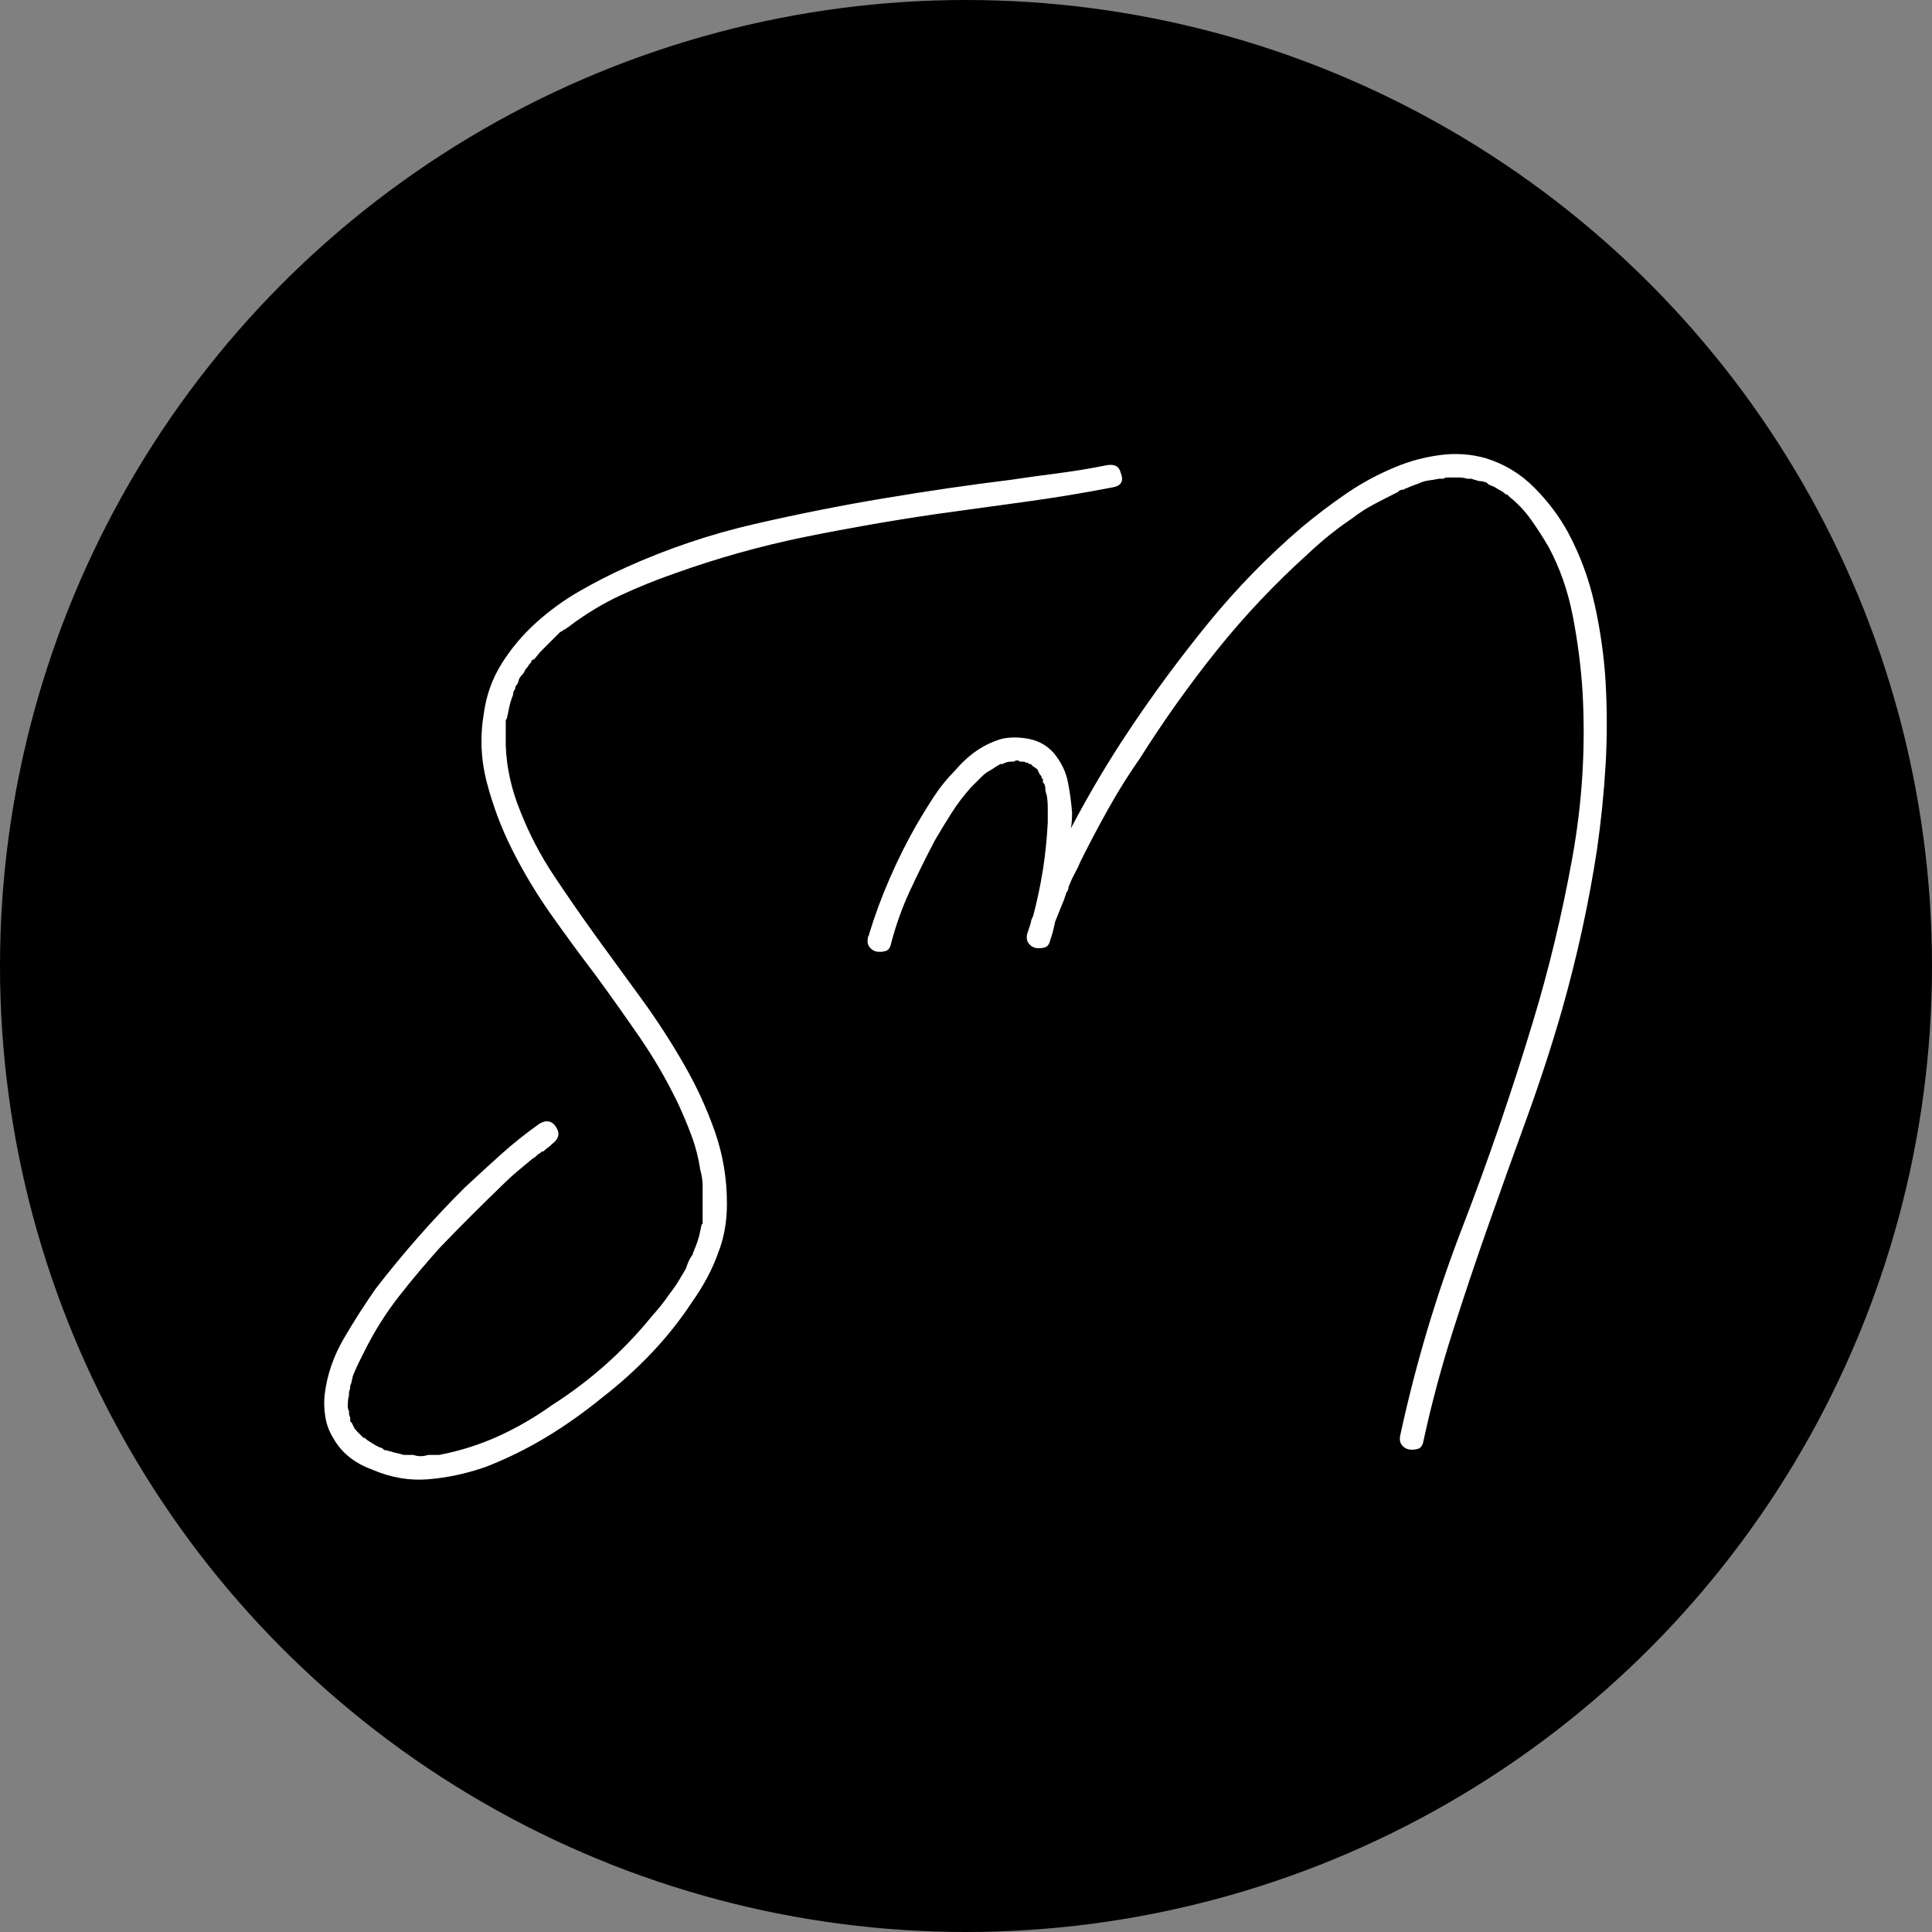<svg width="50" height="50" viewBox="0 0 50 50" fill="none" xmlns="http://www.w3.org/2000/svg">
<rect x="0" y="0" width="50" height="50" fill="#808080" stroke="none"/>
<circle cx="25" cy="25" r="25" fill="black"/>
<g clip-path="url(#clip0_1786_54193)">
<path d="M29.003 12.232C29.087 12.441 29.024 12.567 28.815 12.609C28.06 12.756 27.3 12.881 26.535 12.986C25.769 13.091 25.009 13.195 24.254 13.3C23.101 13.468 21.959 13.667 20.826 13.897C19.694 14.128 18.572 14.442 17.461 14.84C16.979 15.008 16.512 15.196 16.061 15.406C15.611 15.615 15.176 15.877 14.756 16.191C14.735 16.212 14.714 16.228 14.693 16.238C14.672 16.249 14.651 16.265 14.63 16.286C14.61 16.286 14.588 16.296 14.568 16.317C14.547 16.338 14.526 16.349 14.505 16.349L14.049 16.804C13.975 16.877 13.907 16.956 13.844 17.04C13.823 17.061 13.807 17.071 13.797 17.071C13.787 17.071 13.771 17.082 13.75 17.103V17.134C13.708 17.176 13.676 17.218 13.655 17.26C13.614 17.302 13.587 17.338 13.577 17.37C13.566 17.401 13.54 17.438 13.498 17.48C13.456 17.522 13.43 17.569 13.42 17.621C13.409 17.674 13.383 17.721 13.341 17.763C13.341 17.784 13.336 17.81 13.325 17.841C13.315 17.873 13.309 17.878 13.309 17.857C13.289 17.899 13.278 17.941 13.278 17.983C13.236 18.087 13.205 18.187 13.184 18.281C13.163 18.375 13.142 18.475 13.121 18.58L13.089 18.642V19.302C13.11 19.868 13.236 20.434 13.467 20.999C13.697 21.586 13.991 22.146 14.347 22.68C14.704 23.215 15.071 23.744 15.448 24.267C15.847 24.812 16.24 25.352 16.628 25.886C17.015 26.42 17.377 26.98 17.713 27.567C18.027 28.112 18.289 28.683 18.499 29.28C18.709 29.877 18.813 30.5 18.813 31.149C18.813 31.61 18.74 32.029 18.593 32.406C18.447 32.825 18.226 33.244 17.933 33.663C17.618 34.145 17.262 34.596 16.863 35.015C16.465 35.434 16.035 35.821 15.574 36.177C15.113 36.554 14.63 36.895 14.127 37.199C13.624 37.502 13.1 37.759 12.555 37.969C12.072 38.136 11.585 38.241 11.092 38.283C10.6 38.325 10.112 38.241 9.63 38.032C9.168 37.864 8.833 37.592 8.623 37.214C8.519 37.047 8.45 36.864 8.419 36.664C8.387 36.465 8.382 36.272 8.403 36.083C8.466 35.58 8.629 35.104 8.891 34.653C9.153 34.203 9.431 33.768 9.724 33.349C10.081 32.888 10.447 32.443 10.825 32.014C11.202 31.584 11.601 31.16 12.02 30.741C12.335 30.448 12.649 30.16 12.964 29.877C13.278 29.594 13.614 29.327 13.97 29.075C14.159 28.971 14.306 29.013 14.41 29.201C14.494 29.348 14.452 29.484 14.284 29.61C14.243 29.652 14.206 29.683 14.174 29.704C14.143 29.725 14.106 29.756 14.064 29.798C14.022 29.798 14.001 29.809 14.001 29.83C13.98 29.83 13.97 29.835 13.97 29.845C13.97 29.856 13.96 29.861 13.938 29.861C13.876 29.924 13.823 29.966 13.781 29.987L13.404 30.301C13.278 30.406 13.163 30.511 13.058 30.615C12.492 31.16 11.936 31.715 11.391 32.281C11.014 32.7 10.657 33.124 10.322 33.553C9.986 33.983 9.693 34.449 9.441 34.952L9.284 35.266C9.242 35.35 9.2 35.444 9.158 35.549C9.137 35.591 9.121 35.643 9.111 35.706C9.1 35.769 9.085 35.821 9.064 35.863C9.064 35.926 9.053 35.978 9.032 36.02V36.114C9.011 36.177 9.001 36.272 9.001 36.397C9.001 36.439 9.011 36.481 9.032 36.523V36.586C9.032 36.607 9.037 36.628 9.048 36.649C9.058 36.67 9.064 36.691 9.064 36.712V36.775C9.064 36.795 9.074 36.806 9.095 36.806L9.189 36.994C9.21 36.994 9.221 37.005 9.221 37.026L9.41 37.214H9.441C9.483 37.256 9.525 37.288 9.567 37.309C9.693 37.392 9.787 37.445 9.85 37.466C9.871 37.466 9.892 37.476 9.913 37.497L9.944 37.529C9.986 37.529 10.018 37.534 10.039 37.544C10.06 37.555 10.081 37.56 10.101 37.56C10.164 37.581 10.222 37.597 10.274 37.607C10.327 37.618 10.385 37.633 10.447 37.654H10.699C10.825 37.696 10.951 37.696 11.076 37.654H11.36C11.905 37.55 12.418 37.387 12.901 37.167C13.383 36.947 13.844 36.68 14.284 36.366C15.27 35.737 16.13 34.973 16.863 34.072C17.052 33.862 17.209 33.663 17.335 33.475C17.419 33.37 17.492 33.265 17.555 33.161L17.744 32.846C17.765 32.783 17.786 32.726 17.807 32.674C17.828 32.621 17.859 32.564 17.901 32.501C17.922 32.48 17.933 32.459 17.933 32.438C17.933 32.417 17.943 32.396 17.964 32.375V32.344L17.996 32.281C18.038 32.176 18.069 32.082 18.09 31.998C18.111 31.914 18.132 31.82 18.153 31.715C18.153 31.694 18.158 31.684 18.169 31.684C18.179 31.684 18.184 31.673 18.184 31.652V30.694C18.184 30.558 18.163 30.416 18.122 30.27C18.079 29.976 18.006 29.688 17.901 29.405C17.797 29.123 17.681 28.845 17.555 28.573C17.262 27.965 16.932 27.394 16.565 26.86C16.198 26.326 15.815 25.786 15.417 25.242C15.018 24.718 14.63 24.189 14.253 23.655C13.876 23.12 13.54 22.56 13.247 21.974C12.974 21.429 12.759 20.858 12.602 20.261C12.445 19.664 12.418 19.061 12.523 18.454C12.586 17.993 12.738 17.569 12.979 17.181C13.22 16.794 13.514 16.443 13.86 16.128C14.206 15.814 14.578 15.542 14.976 15.312C15.375 15.081 15.784 14.871 16.203 14.683C17.272 14.201 18.373 13.829 19.505 13.567C20.637 13.306 21.77 13.08 22.902 12.892C24.034 12.703 25.114 12.546 26.141 12.42C26.561 12.357 26.975 12.3 27.384 12.248C27.793 12.195 28.207 12.127 28.626 12.043C28.836 12.001 28.962 12.064 29.003 12.232ZM41.552 17.637C41.594 18.37 41.594 19.093 41.552 19.805C41.51 20.517 41.437 21.24 41.332 21.974C41.122 23.356 40.818 24.749 40.42 26.153C40.148 27.096 39.843 28.028 39.508 28.95C39.172 29.872 38.842 30.793 38.517 31.715C38.192 32.637 37.883 33.559 37.59 34.48C37.296 35.402 37.044 36.345 36.835 37.309C36.814 37.413 36.767 37.476 36.693 37.497C36.62 37.518 36.546 37.523 36.473 37.513C36.4 37.502 36.337 37.466 36.284 37.403C36.232 37.34 36.216 37.256 36.237 37.152C36.636 35.308 37.17 33.517 37.841 31.778C38.512 30.039 39.12 28.269 39.665 26.467C40.085 25.084 40.425 23.67 40.687 22.225C40.95 20.779 41.039 19.334 40.955 17.888C40.913 17.239 40.829 16.589 40.703 15.94C40.577 15.29 40.368 14.693 40.074 14.149C39.927 13.897 39.775 13.662 39.618 13.442C39.461 13.222 39.277 13.028 39.068 12.86L39.005 12.797H38.973C38.931 12.756 38.889 12.724 38.847 12.703C38.806 12.682 38.769 12.661 38.737 12.64C38.706 12.619 38.669 12.598 38.627 12.578C38.606 12.578 38.591 12.572 38.58 12.562C38.57 12.551 38.554 12.546 38.533 12.546C38.47 12.483 38.439 12.462 38.439 12.483C38.397 12.462 38.355 12.452 38.313 12.452C38.271 12.452 38.229 12.441 38.187 12.42C38.166 12.42 38.145 12.415 38.124 12.405C38.103 12.394 38.082 12.389 38.061 12.389H37.967C37.904 12.368 37.831 12.357 37.747 12.357H37.464C37.422 12.357 37.395 12.363 37.385 12.373C37.375 12.384 37.359 12.389 37.338 12.389H37.243C37.139 12.41 37.044 12.426 36.961 12.436C36.877 12.447 36.793 12.473 36.709 12.515C36.583 12.557 36.478 12.598 36.394 12.64C36.373 12.64 36.352 12.651 36.331 12.672H36.3C36.258 12.672 36.216 12.693 36.174 12.735C35.965 12.839 35.76 12.944 35.561 13.049C35.362 13.154 35.168 13.279 34.979 13.426C34.602 13.677 34.224 13.981 33.847 14.337C32.987 15.112 32.201 15.945 31.488 16.835C30.775 17.726 30.115 18.653 29.507 19.617C29.213 20.036 28.941 20.47 28.689 20.921C28.437 21.371 28.196 21.827 27.966 22.288C27.924 22.392 27.876 22.492 27.824 22.586C27.772 22.68 27.724 22.78 27.683 22.885C27.662 22.927 27.651 22.958 27.651 22.979C27.651 23 27.641 23.031 27.62 23.073C27.599 23.094 27.588 23.115 27.588 23.136C27.546 23.262 27.515 23.346 27.494 23.388L27.305 23.859C27.263 24.068 27.221 24.226 27.179 24.33C27.158 24.435 27.111 24.498 27.038 24.519C26.964 24.54 26.891 24.545 26.818 24.535C26.744 24.524 26.681 24.487 26.629 24.425C26.576 24.362 26.561 24.278 26.582 24.173L26.676 23.89C26.676 23.849 26.697 23.786 26.739 23.702C26.844 23.304 26.928 22.906 26.991 22.508C27.053 22.11 27.095 21.701 27.116 21.282V20.905C27.116 20.779 27.106 20.664 27.085 20.559C27.064 20.517 27.053 20.465 27.053 20.402C27.053 20.339 27.032 20.287 26.991 20.245V20.151H26.959V20.119C26.959 20.099 26.938 20.067 26.896 20.025C26.896 20.004 26.886 19.983 26.865 19.962V19.931C26.823 19.889 26.781 19.858 26.739 19.837L26.676 19.774H26.645C26.624 19.774 26.613 19.763 26.613 19.742C26.571 19.742 26.545 19.737 26.535 19.727C26.524 19.716 26.498 19.711 26.456 19.711H26.393C26.351 19.669 26.299 19.669 26.236 19.711H26.173C26.11 19.711 26.058 19.721 26.016 19.742C25.995 19.742 25.974 19.753 25.953 19.774H25.89C25.848 19.795 25.764 19.847 25.638 19.931C25.554 19.973 25.476 20.03 25.402 20.104L25.135 20.371C24.946 20.58 24.779 20.8 24.632 21.031C24.485 21.261 24.338 21.502 24.192 21.753C23.961 22.193 23.746 22.628 23.547 23.058C23.348 23.487 23.185 23.943 23.059 24.425C23.038 24.529 22.991 24.592 22.918 24.613C22.844 24.634 22.771 24.639 22.698 24.629C22.624 24.618 22.561 24.582 22.509 24.519C22.456 24.456 22.441 24.372 22.462 24.267C22.462 24.247 22.467 24.231 22.477 24.22C22.488 24.21 22.493 24.194 22.493 24.173C22.64 23.691 22.818 23.209 23.028 22.728C23.238 22.246 23.468 21.785 23.72 21.345C23.866 21.094 24.018 20.847 24.176 20.607C24.333 20.366 24.517 20.14 24.726 19.931C25.083 19.512 25.491 19.239 25.953 19.114C26.183 19.072 26.419 19.077 26.66 19.13C26.901 19.182 27.106 19.302 27.274 19.491C27.462 19.721 27.583 19.968 27.635 20.229C27.688 20.491 27.724 20.758 27.745 21.031C27.745 21.198 27.735 21.334 27.714 21.439C28.175 20.559 28.678 19.711 29.224 18.894C29.853 17.951 30.534 17.029 31.268 16.128C32.002 15.228 32.809 14.4 33.69 13.646C34.067 13.332 34.455 13.038 34.853 12.766C35.252 12.494 35.681 12.263 36.143 12.075C36.499 11.928 36.877 11.829 37.275 11.776C37.673 11.724 38.061 11.75 38.439 11.855C38.921 12.001 39.34 12.253 39.697 12.609C40.053 12.965 40.347 13.353 40.577 13.772C40.892 14.358 41.122 14.982 41.269 15.641C41.416 16.301 41.51 16.966 41.552 17.637Z" fill="white"/>
</g>
<defs>
<clipPath id="clip0_1786_54193">
<rect width="33.333" height="26.667" fill="white" transform="translate(8.336 11.668)"/>
</clipPath>
</defs>
</svg>
